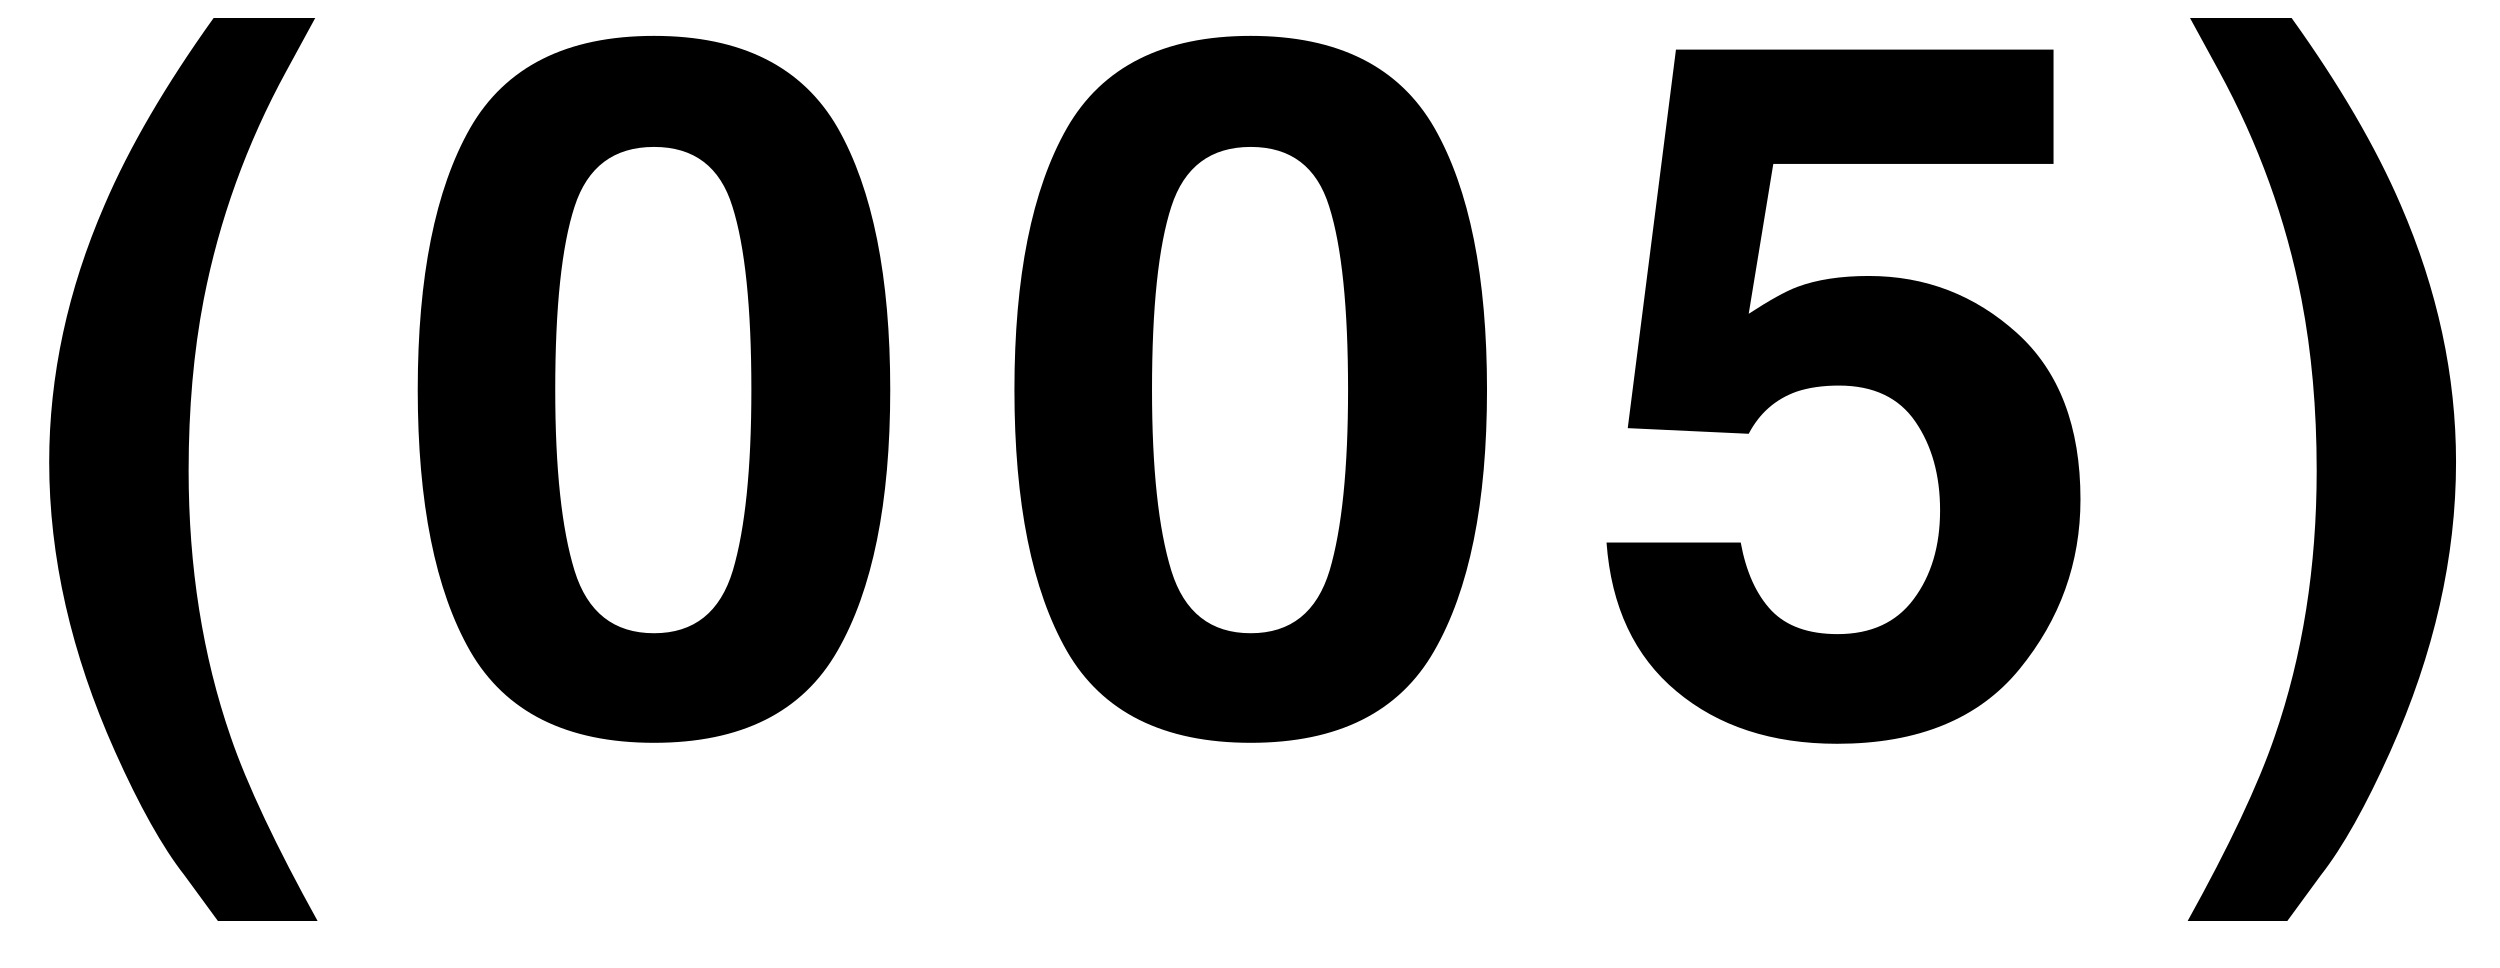 <?xml version="1.0" encoding="UTF-8"?> <svg xmlns="http://www.w3.org/2000/svg" width="31" height="12" viewBox="0 0 31 12" fill="none"><path d="M2.702 11.42L2.286 10.852C2.016 10.508 1.729 9.996 1.425 9.316C0.882 8.102 0.61 6.906 0.61 5.73C0.61 4.66 0.839 3.598 1.296 2.543C1.604 1.824 2.056 1.051 2.649 0.223H3.909L3.552 0.879C3.059 1.781 2.718 2.727 2.526 3.715C2.401 4.363 2.339 5.07 2.339 5.836C2.339 7.031 2.513 8.131 2.86 9.135C3.063 9.729 3.423 10.49 3.938 11.42H2.702ZM8.11 9.211C7.027 9.211 6.268 8.832 5.83 8.074C5.397 7.316 5.18 6.236 5.18 4.834C5.18 3.432 5.397 2.35 5.83 1.588C6.268 0.826 7.027 0.445 8.11 0.445C9.192 0.445 9.951 0.826 10.389 1.588C10.822 2.35 11.039 3.432 11.039 4.834C11.039 6.236 10.82 7.316 10.383 8.074C9.949 8.832 9.192 9.211 8.11 9.211ZM9.088 7.072C9.24 6.557 9.317 5.811 9.317 4.834C9.317 3.811 9.238 3.053 9.082 2.561C8.93 2.068 8.606 1.822 8.11 1.822C7.613 1.822 7.285 2.068 7.125 2.561C6.965 3.053 6.885 3.811 6.885 4.834C6.885 5.811 6.965 6.559 7.125 7.078C7.285 7.594 7.613 7.852 8.11 7.852C8.606 7.852 8.932 7.592 9.088 7.072ZM15.509 9.211C14.427 9.211 13.667 8.832 13.23 8.074C12.796 7.316 12.579 6.236 12.579 4.834C12.579 3.432 12.796 2.35 13.23 1.588C13.667 0.826 14.427 0.445 15.509 0.445C16.591 0.445 17.351 0.826 17.788 1.588C18.222 2.35 18.439 3.432 18.439 4.834C18.439 6.236 18.22 7.316 17.783 8.074C17.349 8.832 16.591 9.211 15.509 9.211ZM16.488 7.072C16.64 6.557 16.716 5.811 16.716 4.834C16.716 3.811 16.638 3.053 16.482 2.561C16.329 2.068 16.005 1.822 15.509 1.822C15.013 1.822 14.685 2.068 14.525 2.561C14.365 3.053 14.285 3.811 14.285 4.834C14.285 5.811 14.365 6.559 14.525 7.078C14.685 7.594 15.013 7.852 15.509 7.852C16.005 7.852 16.331 7.592 16.488 7.072ZM22.803 4.781C22.6 4.781 22.424 4.807 22.276 4.857C22.014 4.951 21.817 5.125 21.684 5.379L20.184 5.309L20.782 0.615H25.464V2.033H21.989L21.684 3.891C21.942 3.723 22.143 3.611 22.288 3.557C22.53 3.467 22.825 3.422 23.173 3.422C23.876 3.422 24.489 3.658 25.012 4.131C25.536 4.604 25.798 5.291 25.798 6.193C25.798 6.979 25.546 7.68 25.042 8.297C24.538 8.914 23.784 9.223 22.78 9.223C21.971 9.223 21.307 9.006 20.788 8.572C20.268 8.139 19.979 7.523 19.921 6.727H21.585C21.651 7.09 21.778 7.371 21.965 7.57C22.153 7.766 22.427 7.863 22.786 7.863C23.2 7.863 23.514 7.719 23.729 7.43C23.948 7.137 24.057 6.77 24.057 6.328C24.057 5.895 23.956 5.529 23.753 5.232C23.549 4.932 23.233 4.781 22.803 4.781ZM28.779 10.852L28.363 11.42H27.127C27.643 10.49 28.002 9.729 28.205 9.135C28.553 8.131 28.727 7.031 28.727 5.836C28.727 5.07 28.664 4.363 28.539 3.715C28.348 2.727 28.006 1.781 27.514 0.879L27.156 0.223H28.416C29.01 1.051 29.461 1.824 29.77 2.543C30.227 3.598 30.455 4.66 30.455 5.73C30.455 6.906 30.184 8.102 29.641 9.316C29.336 9.996 29.049 10.508 28.779 10.852Z" fill="black"></path></svg> 